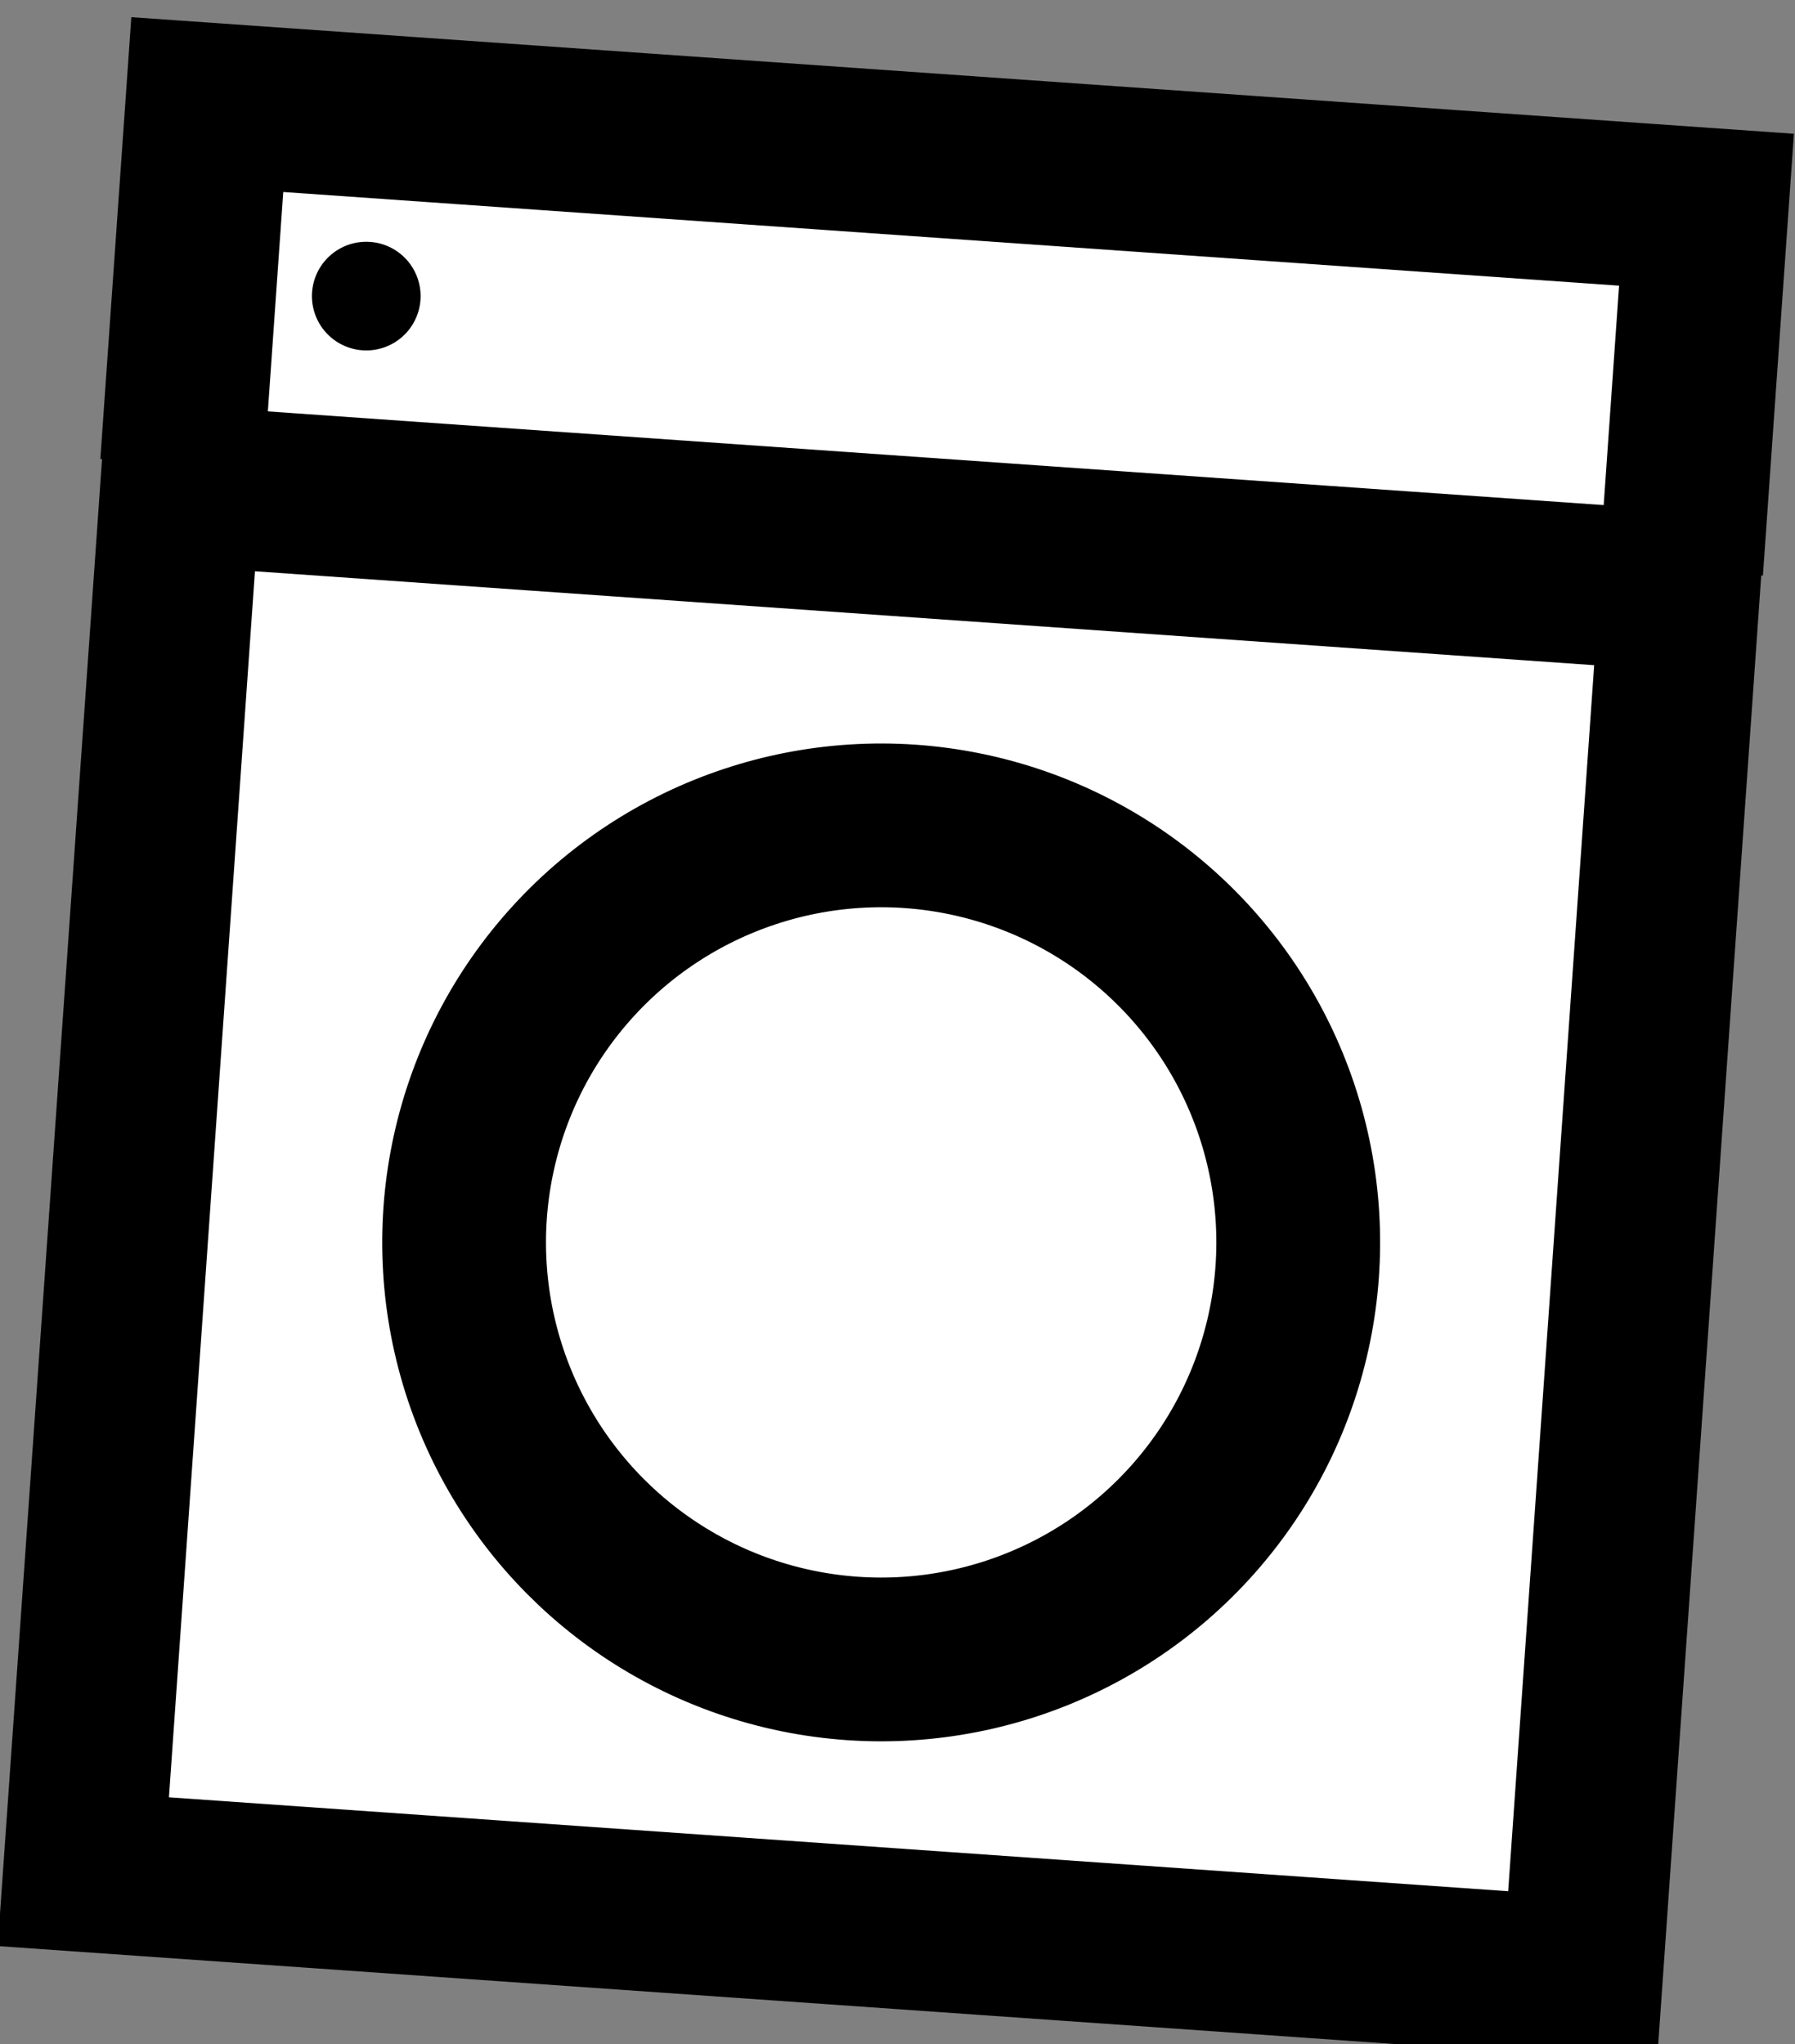 <svg xmlns="http://www.w3.org/2000/svg" width="82.174" height="93.581" viewBox="0 0 82.174 93.581">
  <rect x="0" y="0" width="82.174" height="93.581" fill="#808080" stroke="none"/>
  <g id="Group_14229" data-name="Group 14229" transform="matrix(0.998, 0.07, -0.07, 0.998, -513.968, -1494.839)">
    <path id="Path_3024" data-name="Path 3024" d="M652.494,361.06V344.539H583.724V361.06" transform="translate(43.094 1114.128)" fill="#fff"/>
    <path id="Path_3025" data-name="Path 3025" d="M652.494,361.06V344.539H583.724V361.06" transform="translate(43.094 1114.128)" fill="none" stroke="#000" stroke-miterlimit="10" stroke-width="7.494"/>
    <rect id="Rectangle_25250" data-name="Rectangle 25250" width="68.771" height="63.583" transform="translate(626.818 1476.15)" fill="#fff"/>
    <rect id="Rectangle_25251" data-name="Rectangle 25251" width="68.771" height="63.583" transform="translate(626.818 1476.149)" fill="#fff" stroke="#000" stroke-miterlimit="10" stroke-width="7.339"/>
    <path id="Path_3026" data-name="Path 3026" d="M598.167,392.567a19.084,19.084,0,1,1,19.084,19.084,19.085,19.085,0,0,1-19.084-19.084" transform="translate(43.97 1115.884)" fill="#fff"/>
    <circle id="Ellipse_172" data-name="Ellipse 172" cx="19.084" cy="19.084" r="19.084" transform="translate(636.287 1498.123) rotate(-22.5)" stroke-width="7.494" stroke="#000" stroke-linecap="round" stroke-linejoin="round" fill="none"/>
    <path id="Path_3027" data-name="Path 3027" d="M588.8,352.444a2.486,2.486,0,1,1,2.486,2.486,2.487,2.487,0,0,1-2.486-2.486" transform="translate(43.402 1114.457)"/>
  </g>
</svg>
